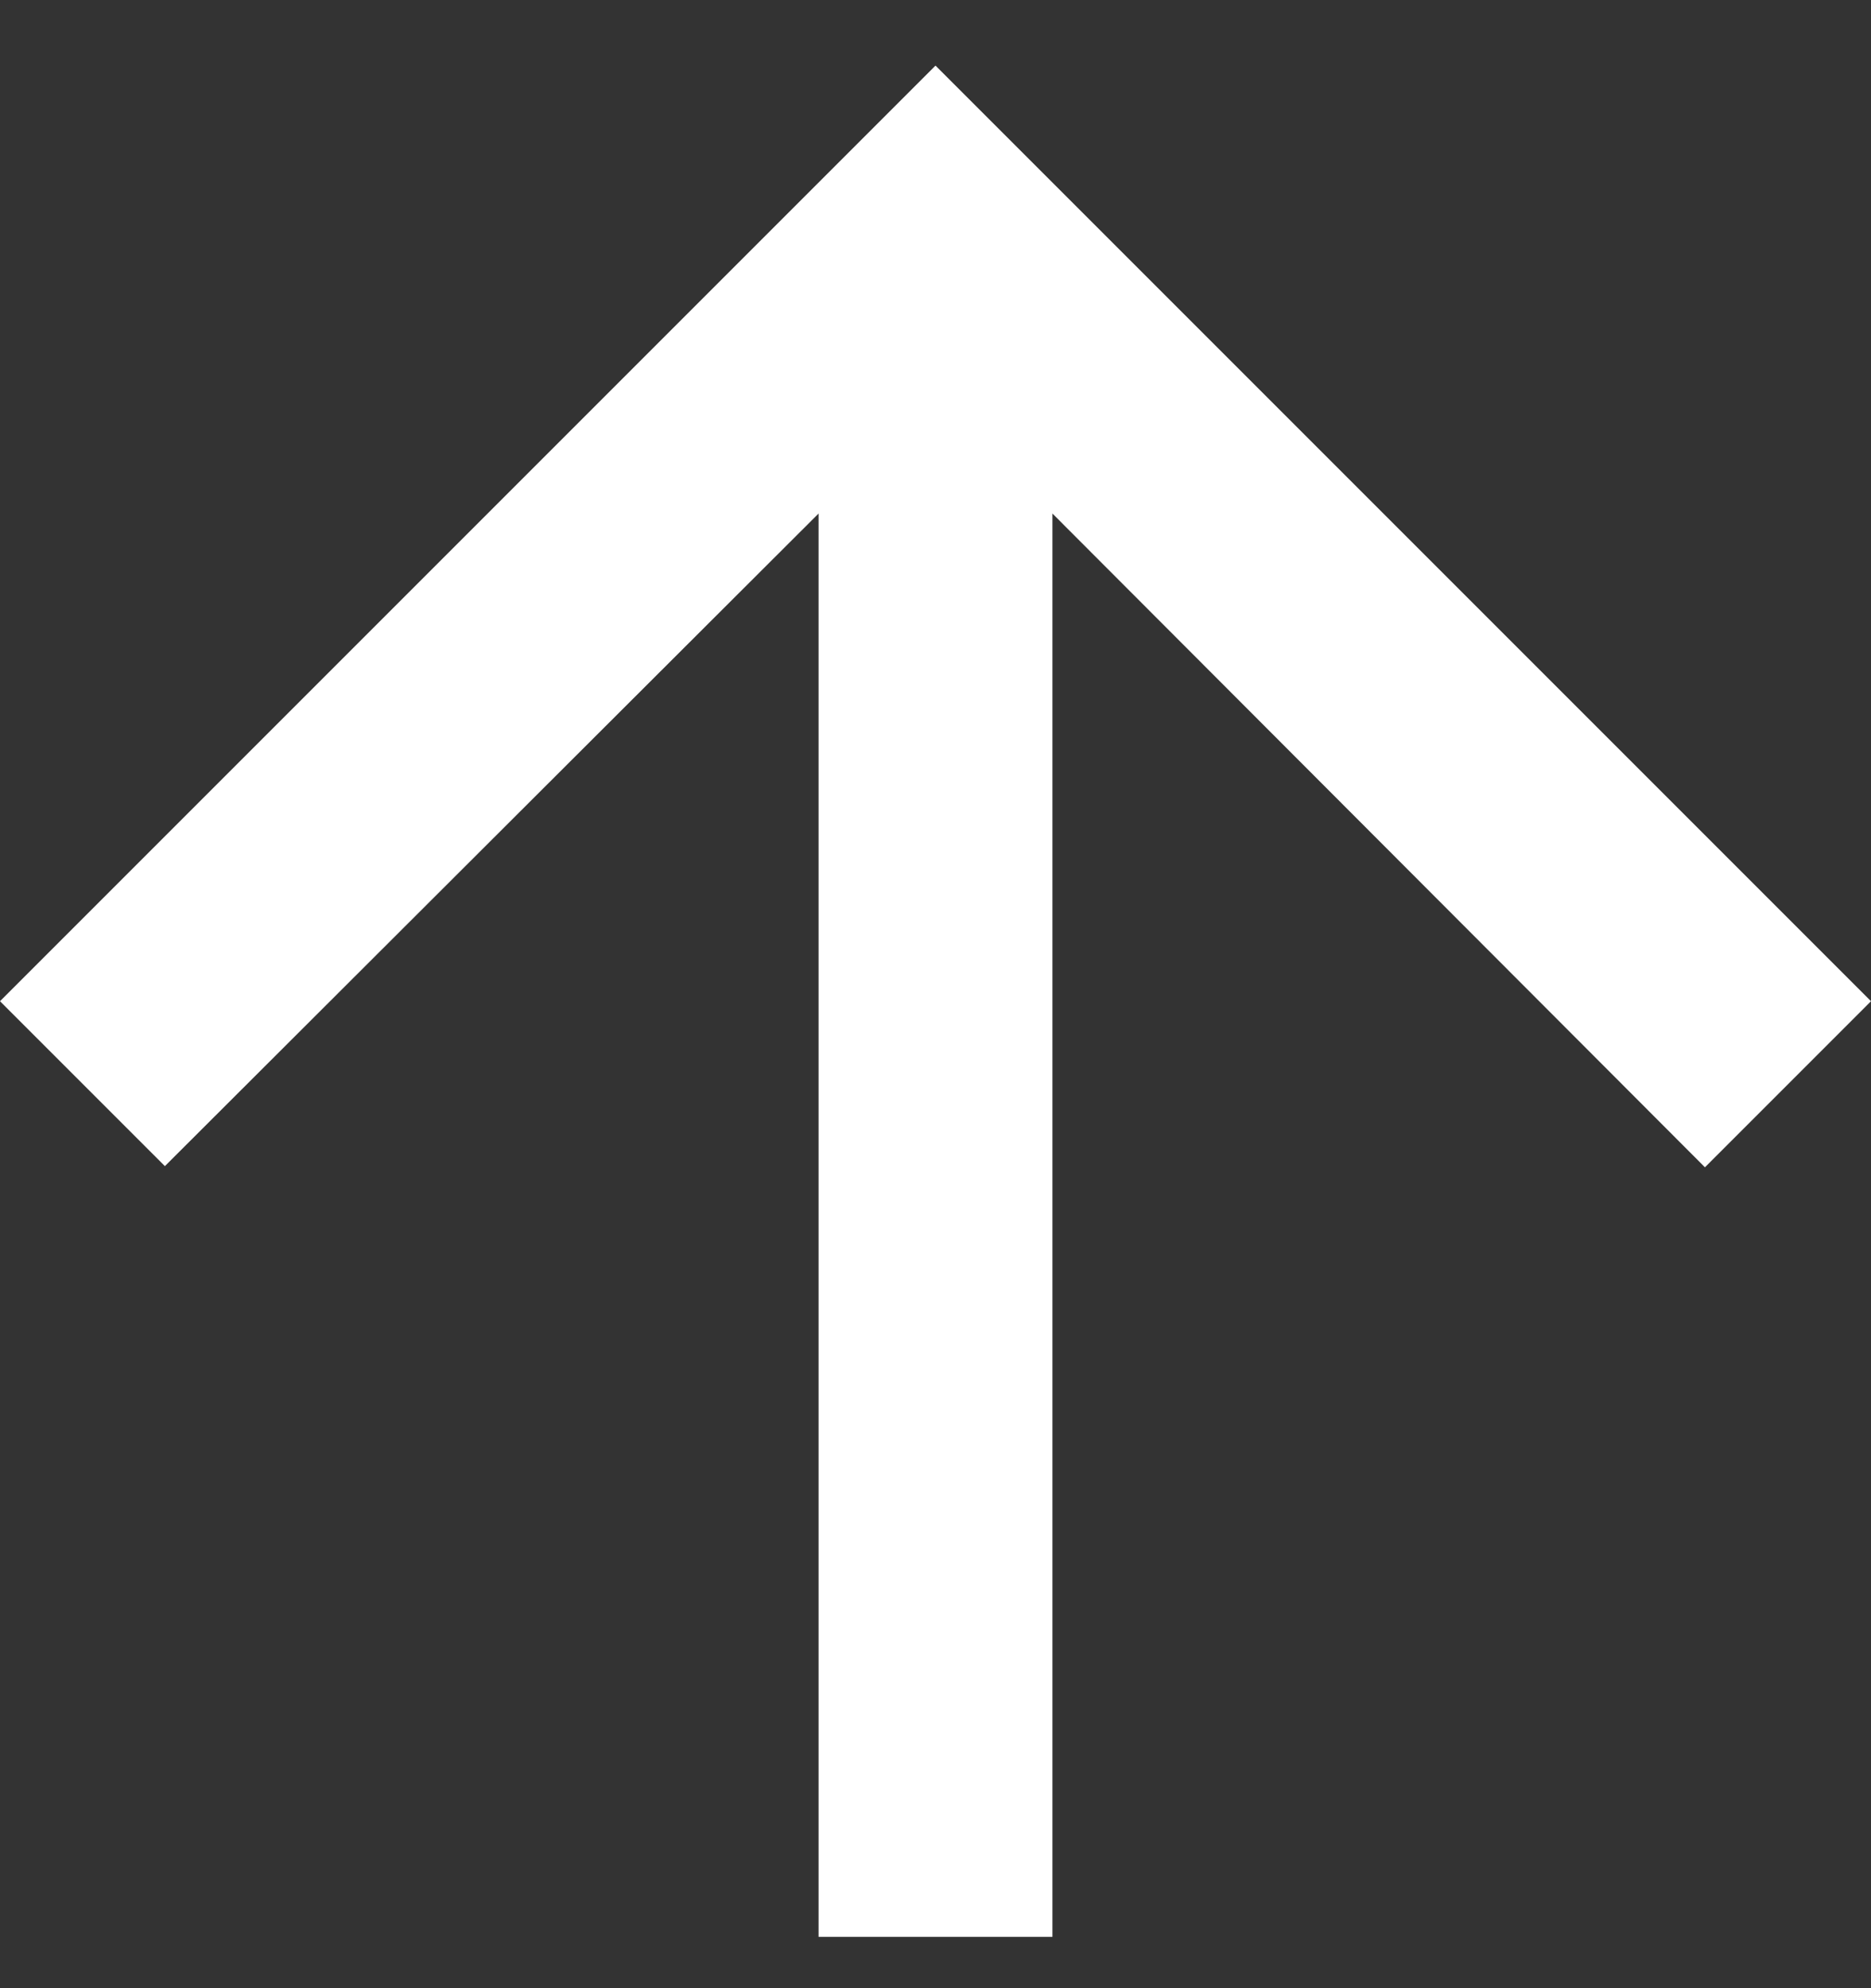 <svg width="16" height="17" viewBox="0 0 16 17" fill="none" xmlns="http://www.w3.org/2000/svg">
<rect x="0" y="0" width="16" height="17" fill="#333333" stroke="none"/>
<path d="M0 8.561L1.41 9.971L7 4.391V16.561H9V4.391L14.58 9.981L16 8.561L8 0.561L0 8.561Z" fill="white"/>
</svg>
